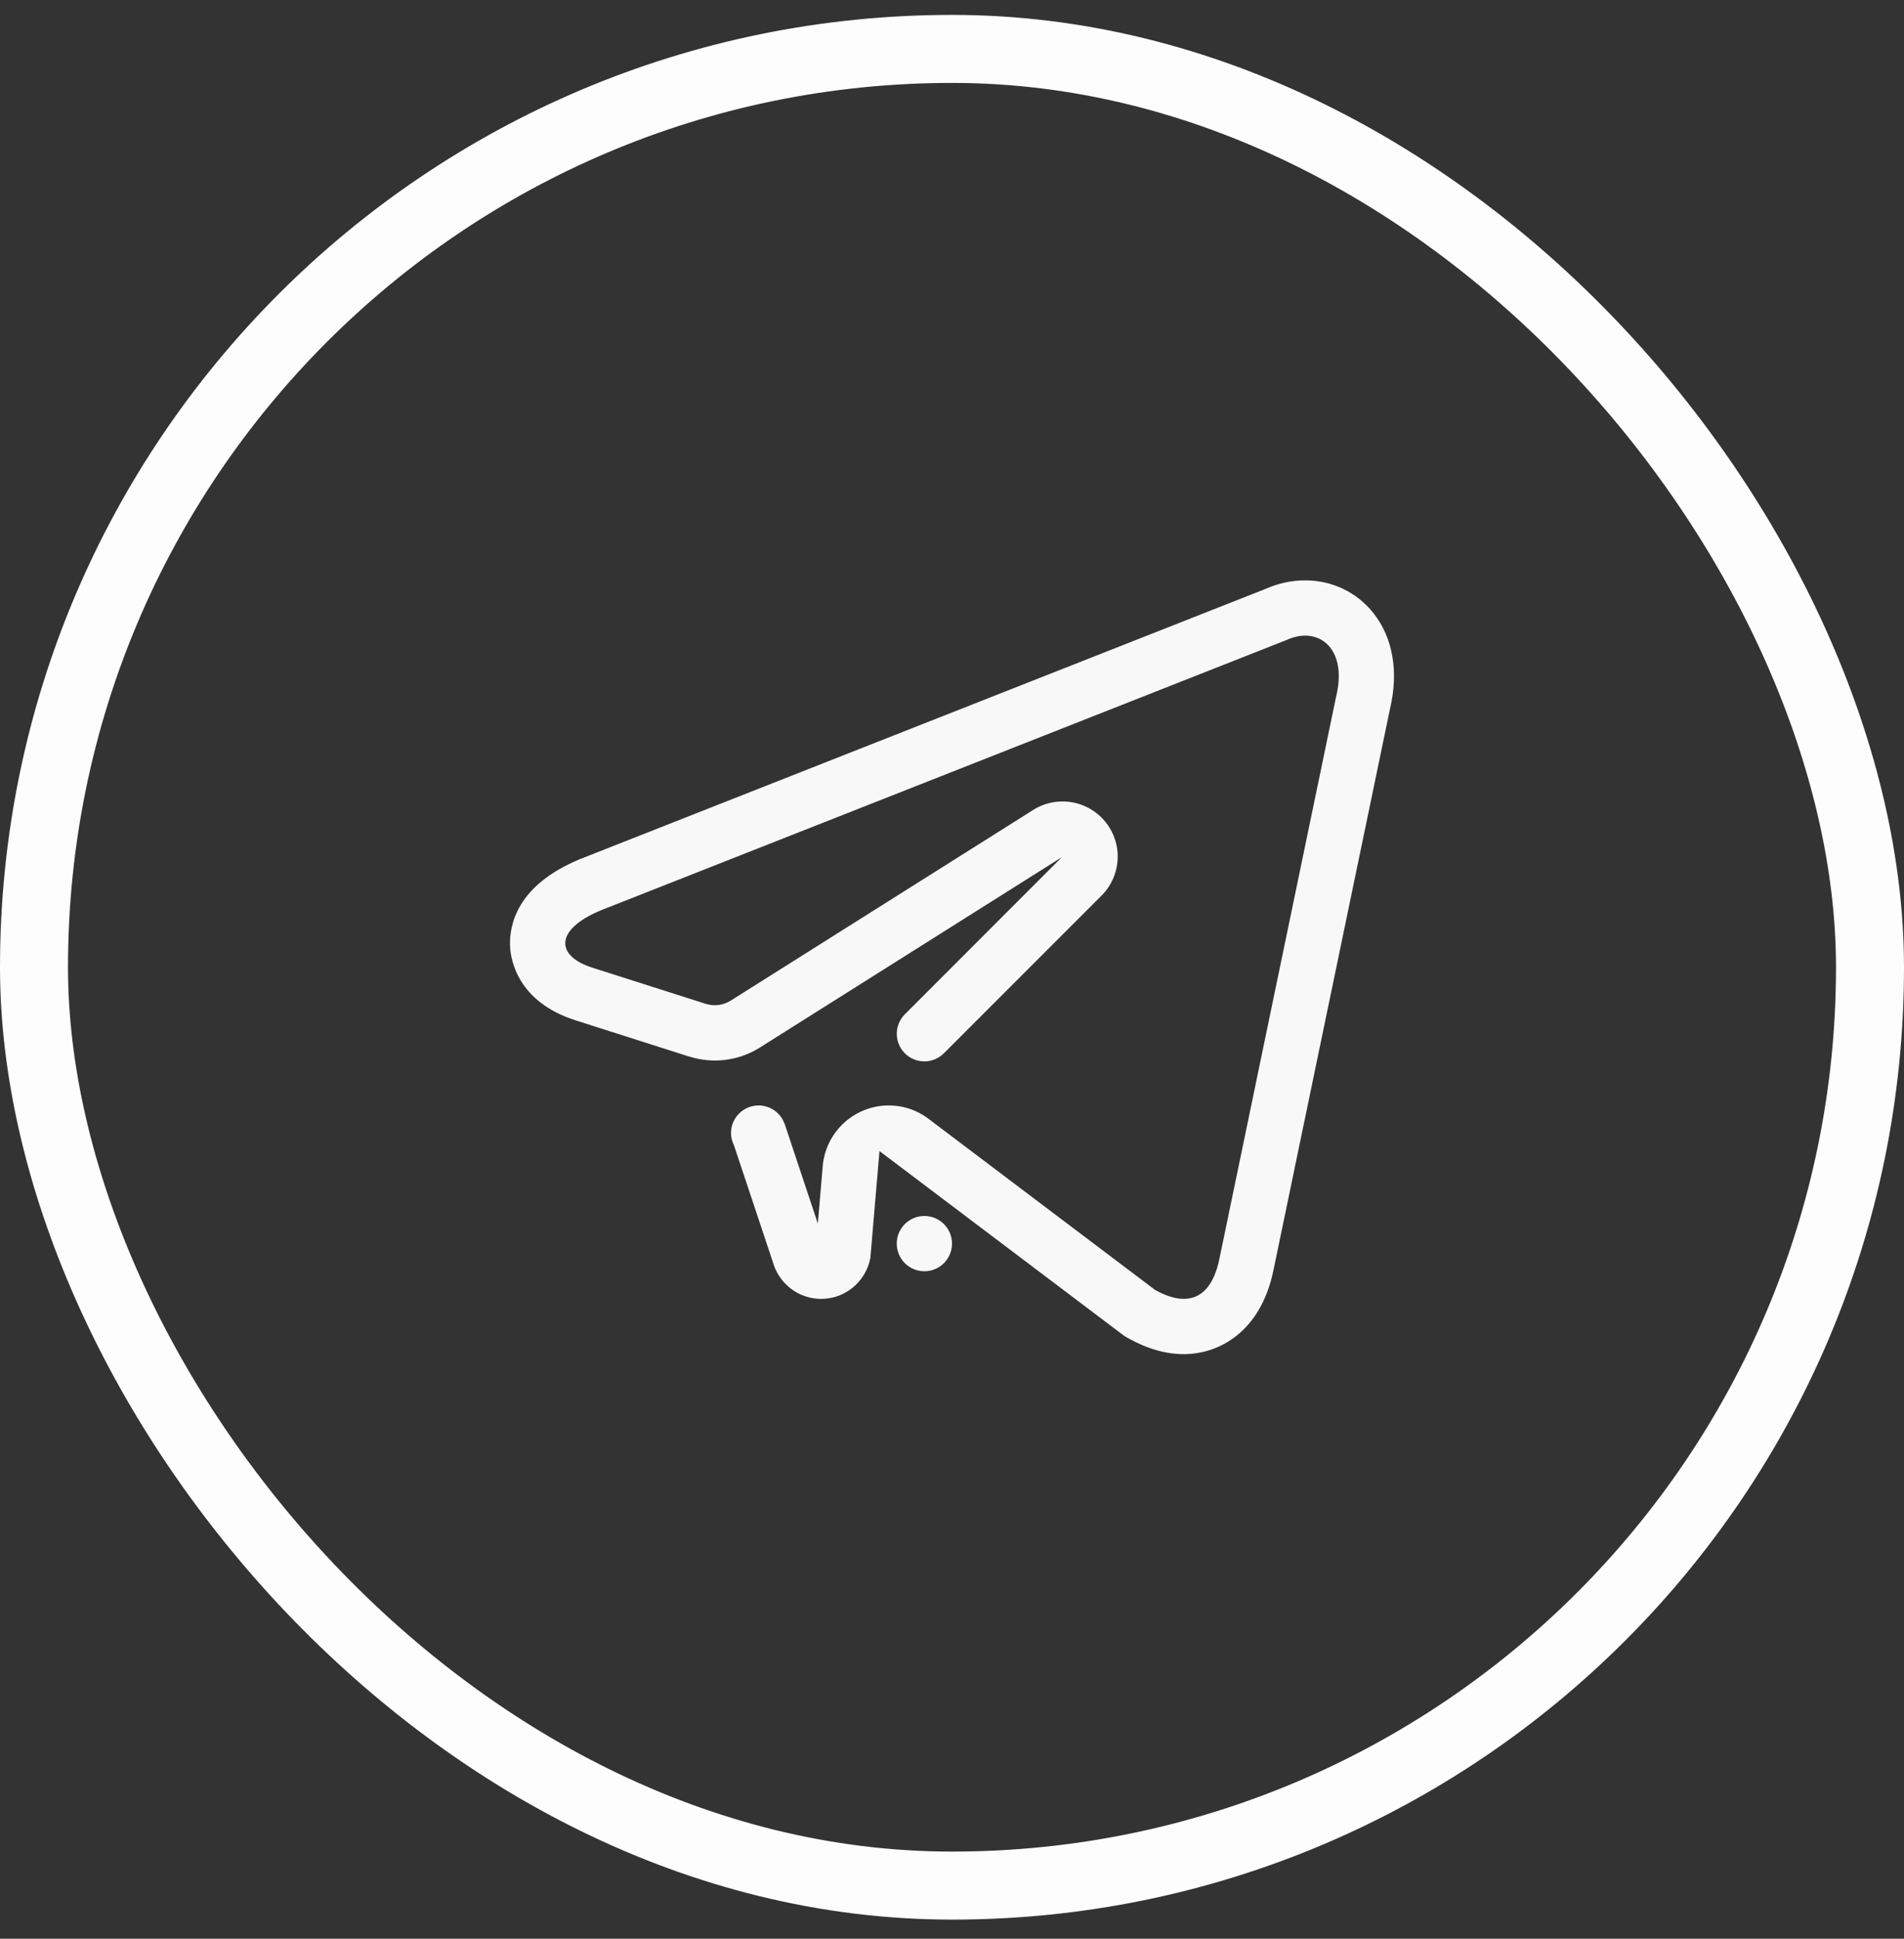 <svg width="56" height="57" viewBox="0 0 56 57" fill="none" xmlns="http://www.w3.org/2000/svg">
<rect x="0" y="0" width="56" height="57" fill="#333333" stroke="none"/>
<rect x="1" y="1.438" width="54" height="54" rx="27" stroke="#FDFDFD" stroke-width="2"/>
<path fill-rule="evenodd" clip-rule="evenodd" d="M40.883 20.837L37.457 37.333C37.085 39.162 35.849 39.813 34.816 39.813C34.283 39.813 33.73 39.653 33.17 39.337L33.077 39.284L32.99 39.219L25.867 33.842L25.599 36.984C25.46 37.718 24.792 38.246 24.032 38.183C23.447 38.135 22.974 37.752 22.776 37.241L21.587 33.672C21.533 33.562 21.5 33.442 21.5 33.313C21.5 32.864 21.863 32.501 22.312 32.501C22.667 32.501 22.964 32.728 23.076 33.044C23.076 33.044 23.078 33.043 23.078 33.042L24.054 35.973L24.197 34.296C24.197 34.294 24.197 34.294 24.197 34.293C24.286 33.218 25.228 32.419 26.303 32.507C26.658 32.535 26.98 32.662 27.252 32.851L33.969 37.922C34.282 38.098 34.566 38.188 34.816 38.188C35.335 38.188 35.704 37.802 35.865 37.009L39.297 20.482C39.577 19.336 39.07 18.688 38.387 18.688C38.213 18.688 38.027 18.73 37.839 18.817L17.688 26.758C16.312 27.322 16.32 28.106 17.436 28.455L20.767 29.517C20.768 29.517 20.771 29.515 20.772 29.516C21.001 29.587 21.258 29.562 21.476 29.426C21.48 29.424 21.483 29.424 21.487 29.422L30.399 23.806C31.154 23.34 32.146 23.566 32.623 24.318C33.028 24.957 32.928 25.769 32.433 26.297L27.762 30.967V30.968L27.749 30.98L27.748 30.979C27.602 31.119 27.405 31.206 27.188 31.206C26.739 31.206 26.376 30.842 26.376 30.393C26.376 30.175 26.462 29.979 26.602 29.833L26.602 29.832L31.23 25.202L22.318 30.818C21.682 31.204 20.939 31.273 20.278 31.064C20.273 31.062 20.268 31.064 20.263 31.062L16.952 30.006C15.207 29.46 15.018 28.195 15.002 27.821C14.976 27.191 15.207 26.018 17.071 25.254L17.081 25.25L17.091 25.246L37.207 17.32C37.591 17.149 37.988 17.063 38.387 17.063C39.183 17.063 39.917 17.416 40.401 18.034C40.97 18.757 41.14 19.752 40.883 20.837ZM27.187 35.751C27.636 35.751 28 36.114 28 36.563C28 37.012 27.636 37.376 27.187 37.376C26.738 37.376 26.375 37.012 26.375 36.563C26.375 36.114 26.738 35.751 27.187 35.751Z" fill="#F8F8F8"/>
</svg>

